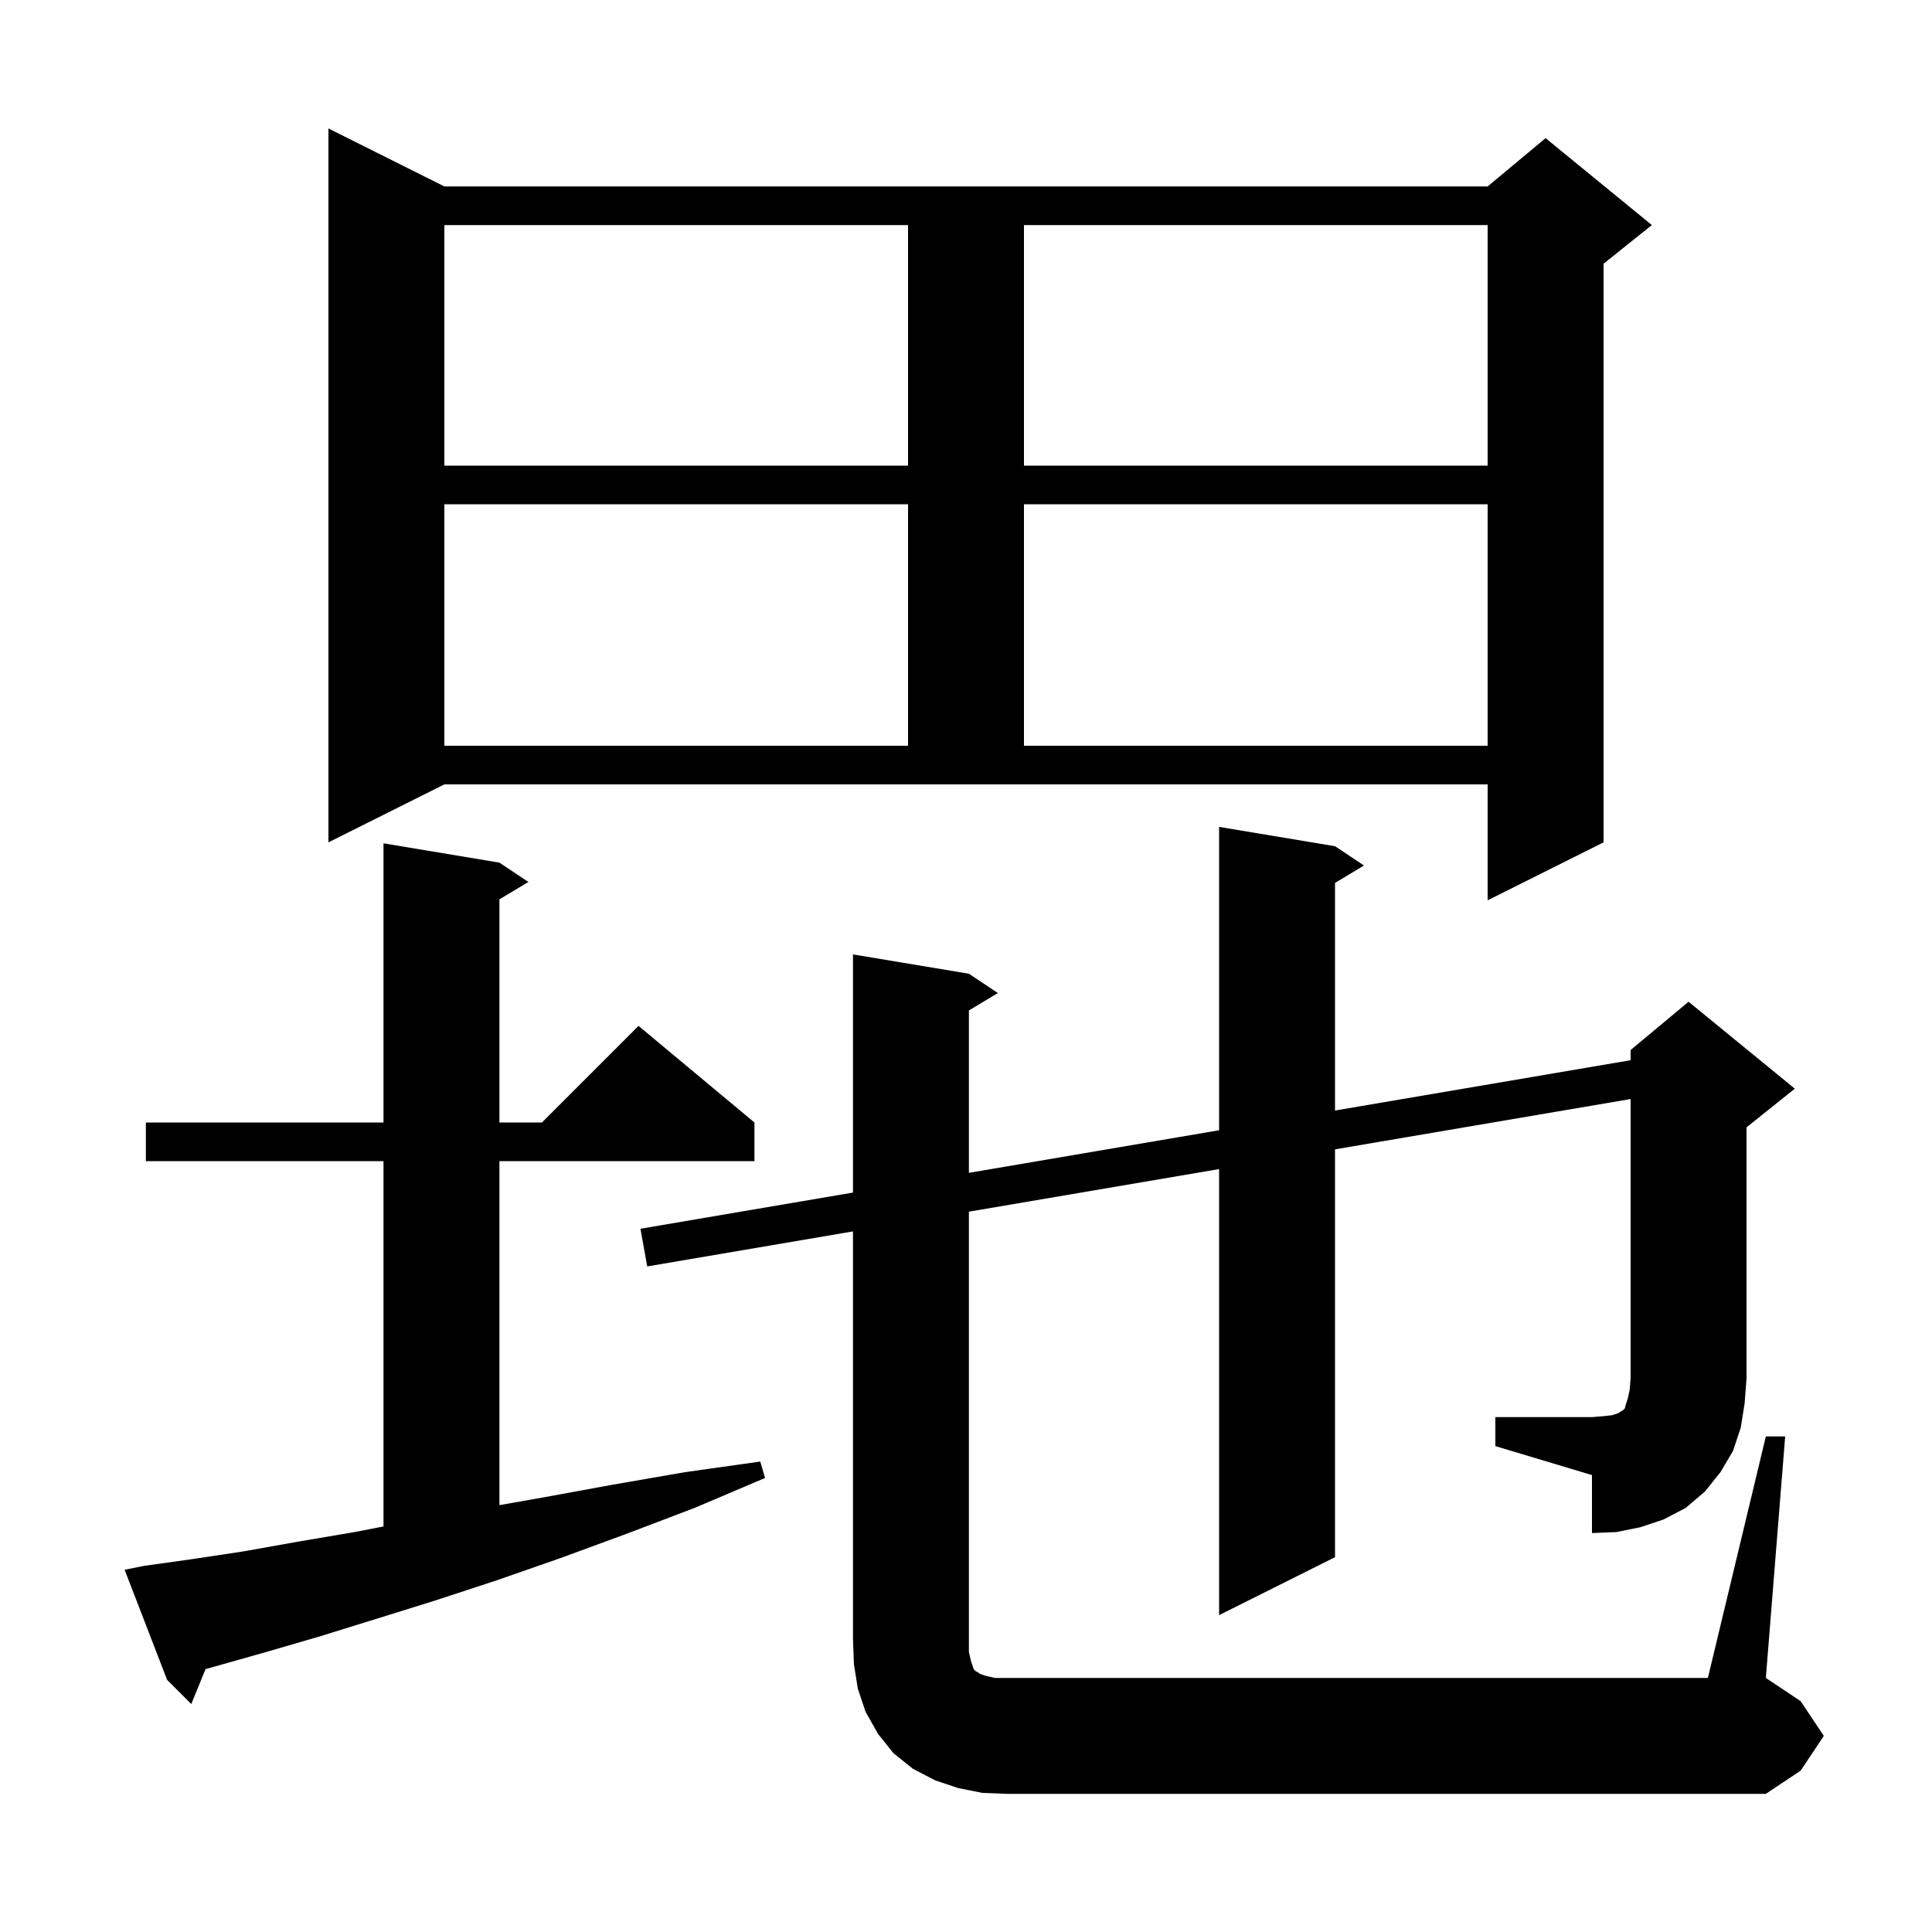 <svg xmlns="http://www.w3.org/2000/svg" xmlns:xlink="http://www.w3.org/1999/xlink" version="1.1" baseProfile="full" viewBox="0 0 200 200" width="200" height="200">
<g fill="black">
<path d="M 14.9 162.1 L 19.9 161.4 L 25.2 160.6 L 30.8 159.6 L 36.7 158.6 L 39.7 158.019 L 39.7 120.2 L 15.1 120.2 L 15.1 116.2 L 39.7 116.2 L 39.7 87.3 L 51.7 89.3 L 54.7 91.3 L 51.7 93.1 L 51.7 116.2 L 56.1 116.2 L 66.1 106.2 L 78.1 116.2 L 78.1 120.2 L 51.7 120.2 L 51.7 155.812 L 56.3 155.0 L 63.4 153.7 L 70.9 152.4 L 78.7 151.3 L 79.2 153.0 L 71.9 156.1 L 64.8 158.8 L 58.0 161.3 L 51.4 163.6 L 45.0 165.7 L 38.9 167.6 L 33.1 169.4 L 27.6 171.0 L 22.3 172.5 L 21.278 172.786 L 19.8 176.4 L 17.3 173.9 L 12.9 162.5 Z M 154.8 146.7 L 164.8 146.7 L 166.0 146.6 L 166.9 146.5 L 167.5 146.3 L 167.8 146.1 L 168.0 146.0 L 168.2 145.8 L 168.3 145.4 L 168.5 144.8 L 168.7 143.9 L 168.8 142.7 L 168.8 113.772 L 138.2 118.981 L 138.2 161.2 L 126.2 167.2 L 126.2 121.023 L 100.3 125.432 L 100.3 171.0 L 100.5 171.9 L 100.8 172.8 L 101.0 173.0 L 101.2 173.1 L 101.5 173.3 L 102.1 173.5 L 103.0 173.7 L 176.8 173.7 L 182.8 148.7 L 184.8 148.7 L 182.8 173.7 L 186.4 176.1 L 188.8 179.7 L 186.4 183.3 L 182.8 185.7 L 104.3 185.7 L 101.7 185.6 L 99.2 185.1 L 96.8 184.3 L 94.5 183.1 L 92.5 181.5 L 90.9 179.5 L 89.6 177.2 L 88.8 174.8 L 88.4 172.3 L 88.3 169.7 L 88.3 127.474 L 67.0 131.1 L 66.3 127.2 L 88.3 123.455 L 88.3 98.8 L 100.3 100.8 L 103.3 102.8 L 100.3 104.6 L 100.3 121.413 L 126.2 117.004 L 126.2 85.6 L 138.2 87.6 L 141.2 89.6 L 138.2 91.4 L 138.2 114.962 L 168.8 109.753 L 168.8 108.7 L 174.8 103.7 L 185.8 112.7 L 180.8 116.7 L 180.8 142.7 L 180.6 145.3 L 180.2 147.8 L 179.4 150.2 L 178.1 152.4 L 176.5 154.4 L 174.5 156.1 L 172.2 157.3 L 169.8 158.1 L 167.3 158.6 L 164.8 158.7 L 164.8 152.7 L 154.8 149.7 Z M 34.0 87.2 L 34.0 13.3 L 46.0 19.3 L 154.0 19.3 L 160.0 14.3 L 171.0 23.3 L 166.0 27.3 L 166.0 87.2 L 154.0 93.2 L 154.0 81.2 L 46.0 81.2 Z M 46.0 52.2 L 46.0 77.2 L 94.0 77.2 L 94.0 52.2 Z M 106.0 52.2 L 106.0 77.2 L 154.0 77.2 L 154.0 52.2 Z M 46.0 23.3 L 46.0 48.2 L 94.0 48.2 L 94.0 23.3 Z M 106.0 23.3 L 106.0 48.2 L 154.0 48.2 L 154.0 23.3 Z " />
</g>
</svg>
